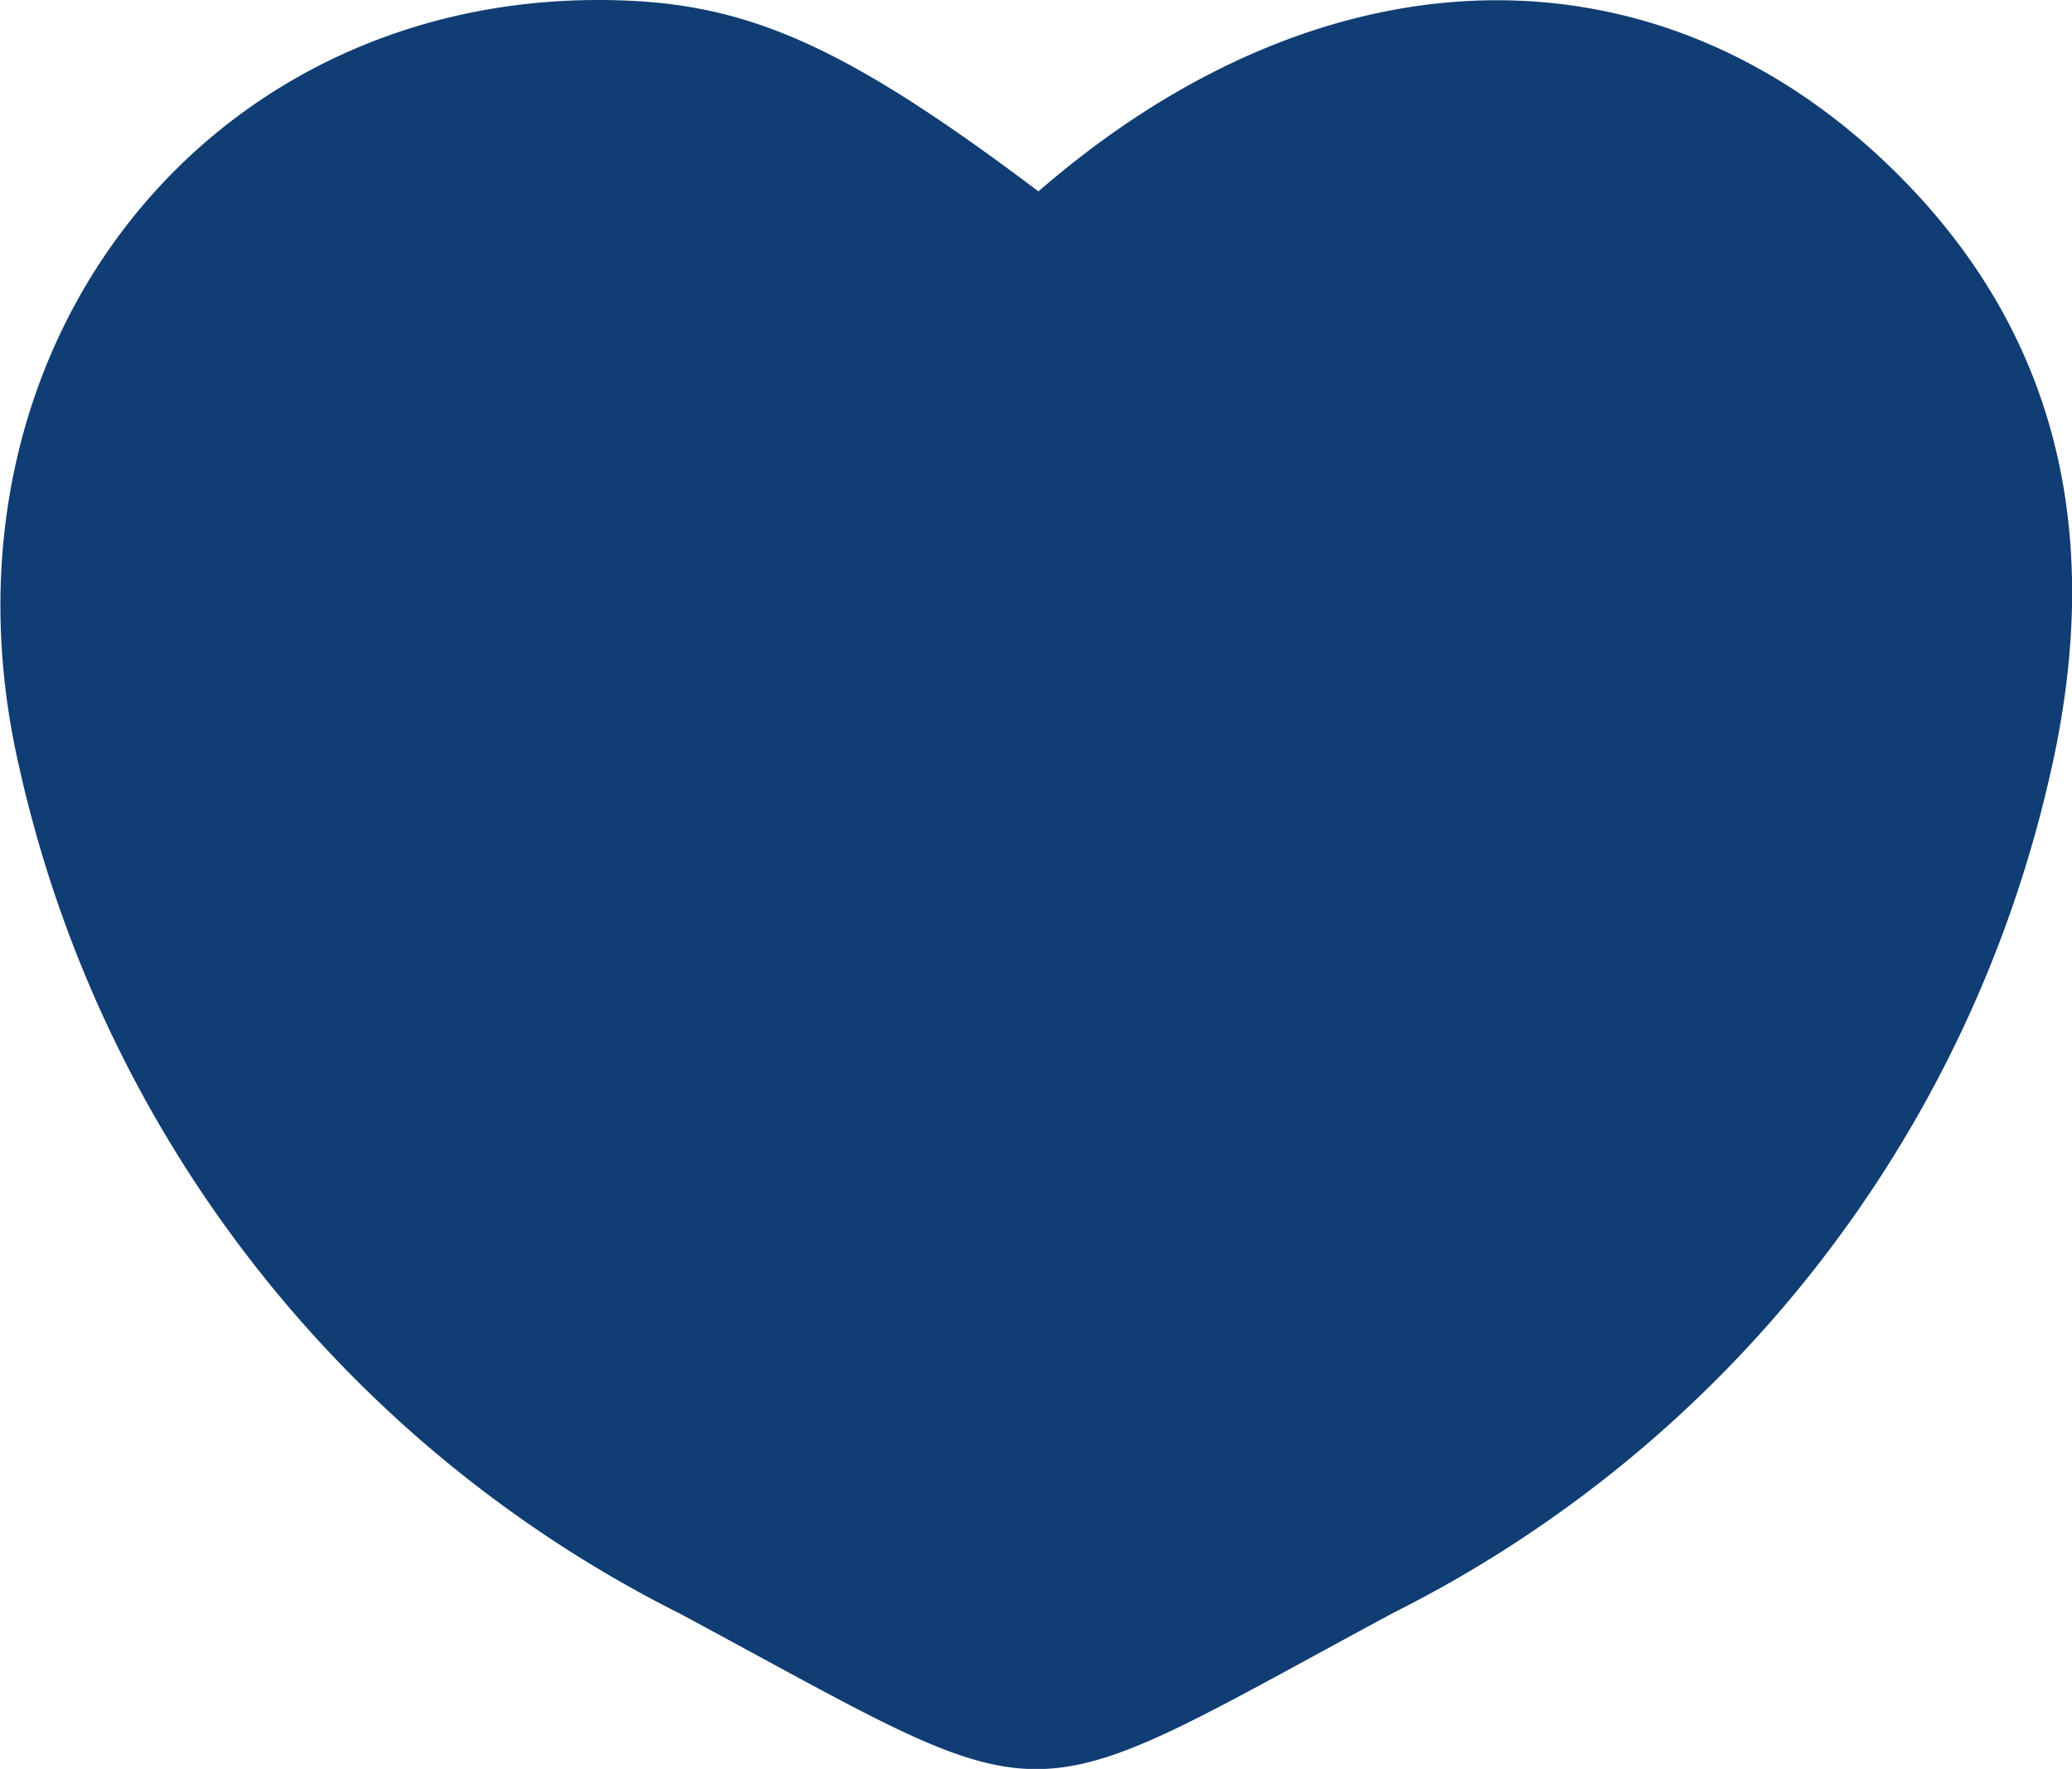 <svg xmlns="http://www.w3.org/2000/svg" viewBox="0 0 31.388 26.804"><title>1sundhedsforsikring</title><g id="Layer_2" data-name="Layer 2"><g id="sundhedsforsikring"><path d="M15.731,2.9c4.344-3.77,9.41-3.866,13.026-.25,2.555,2.554,3.081,5.688,2.3,9.084a18.878,18.878,0,0,1-9.94,12.7c-5.873,3.158-4.955,3.165-10.823.014a18.975,18.975,0,0,1-10-12.811C-1.183,5.266,3.2-.252,9.493.009,11.427.089,12.9.765,15.731,2.9Z" style="fill:#103d73"/></g></g></svg>